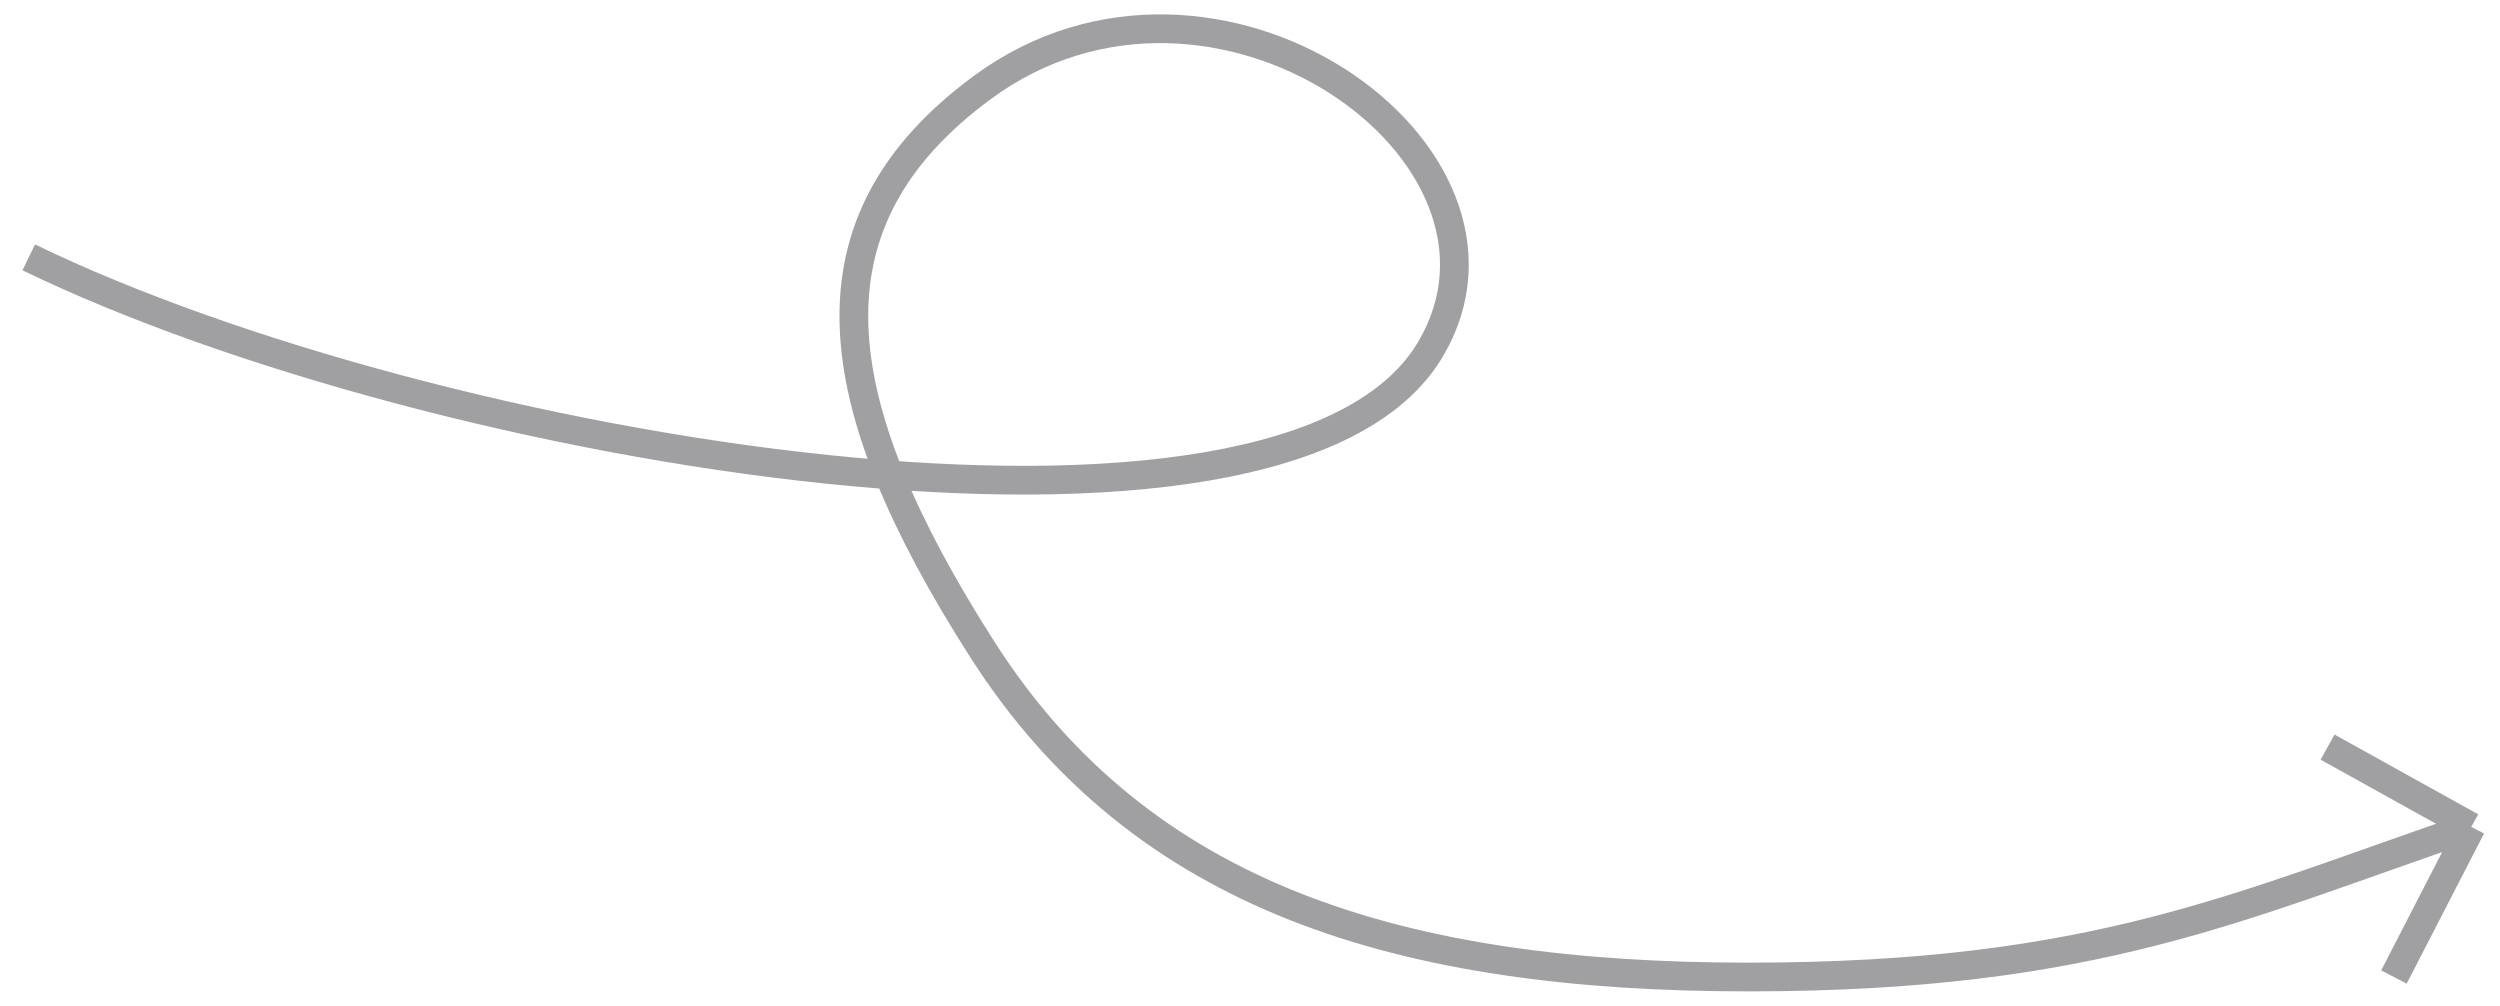 <?xml version="1.0" encoding="UTF-8"?> <svg xmlns="http://www.w3.org/2000/svg" width="87" height="35" viewBox="0 0 87 35" fill="none"><path d="M1 8.956C15.083 15.786 44.727 20.733 49.787 12.144C53.811 5.314 42.243 -2.882 34.195 3.037C27.793 7.746 28.663 13.965 34.195 22.616C39.728 31.268 48.781 34 60.852 34C72.923 34 77.953 31.508 86 28.776M86 28.776L81 26M86 28.776L83.309 34" stroke="#A09FA1" stroke-linejoin="round"></path></svg> 